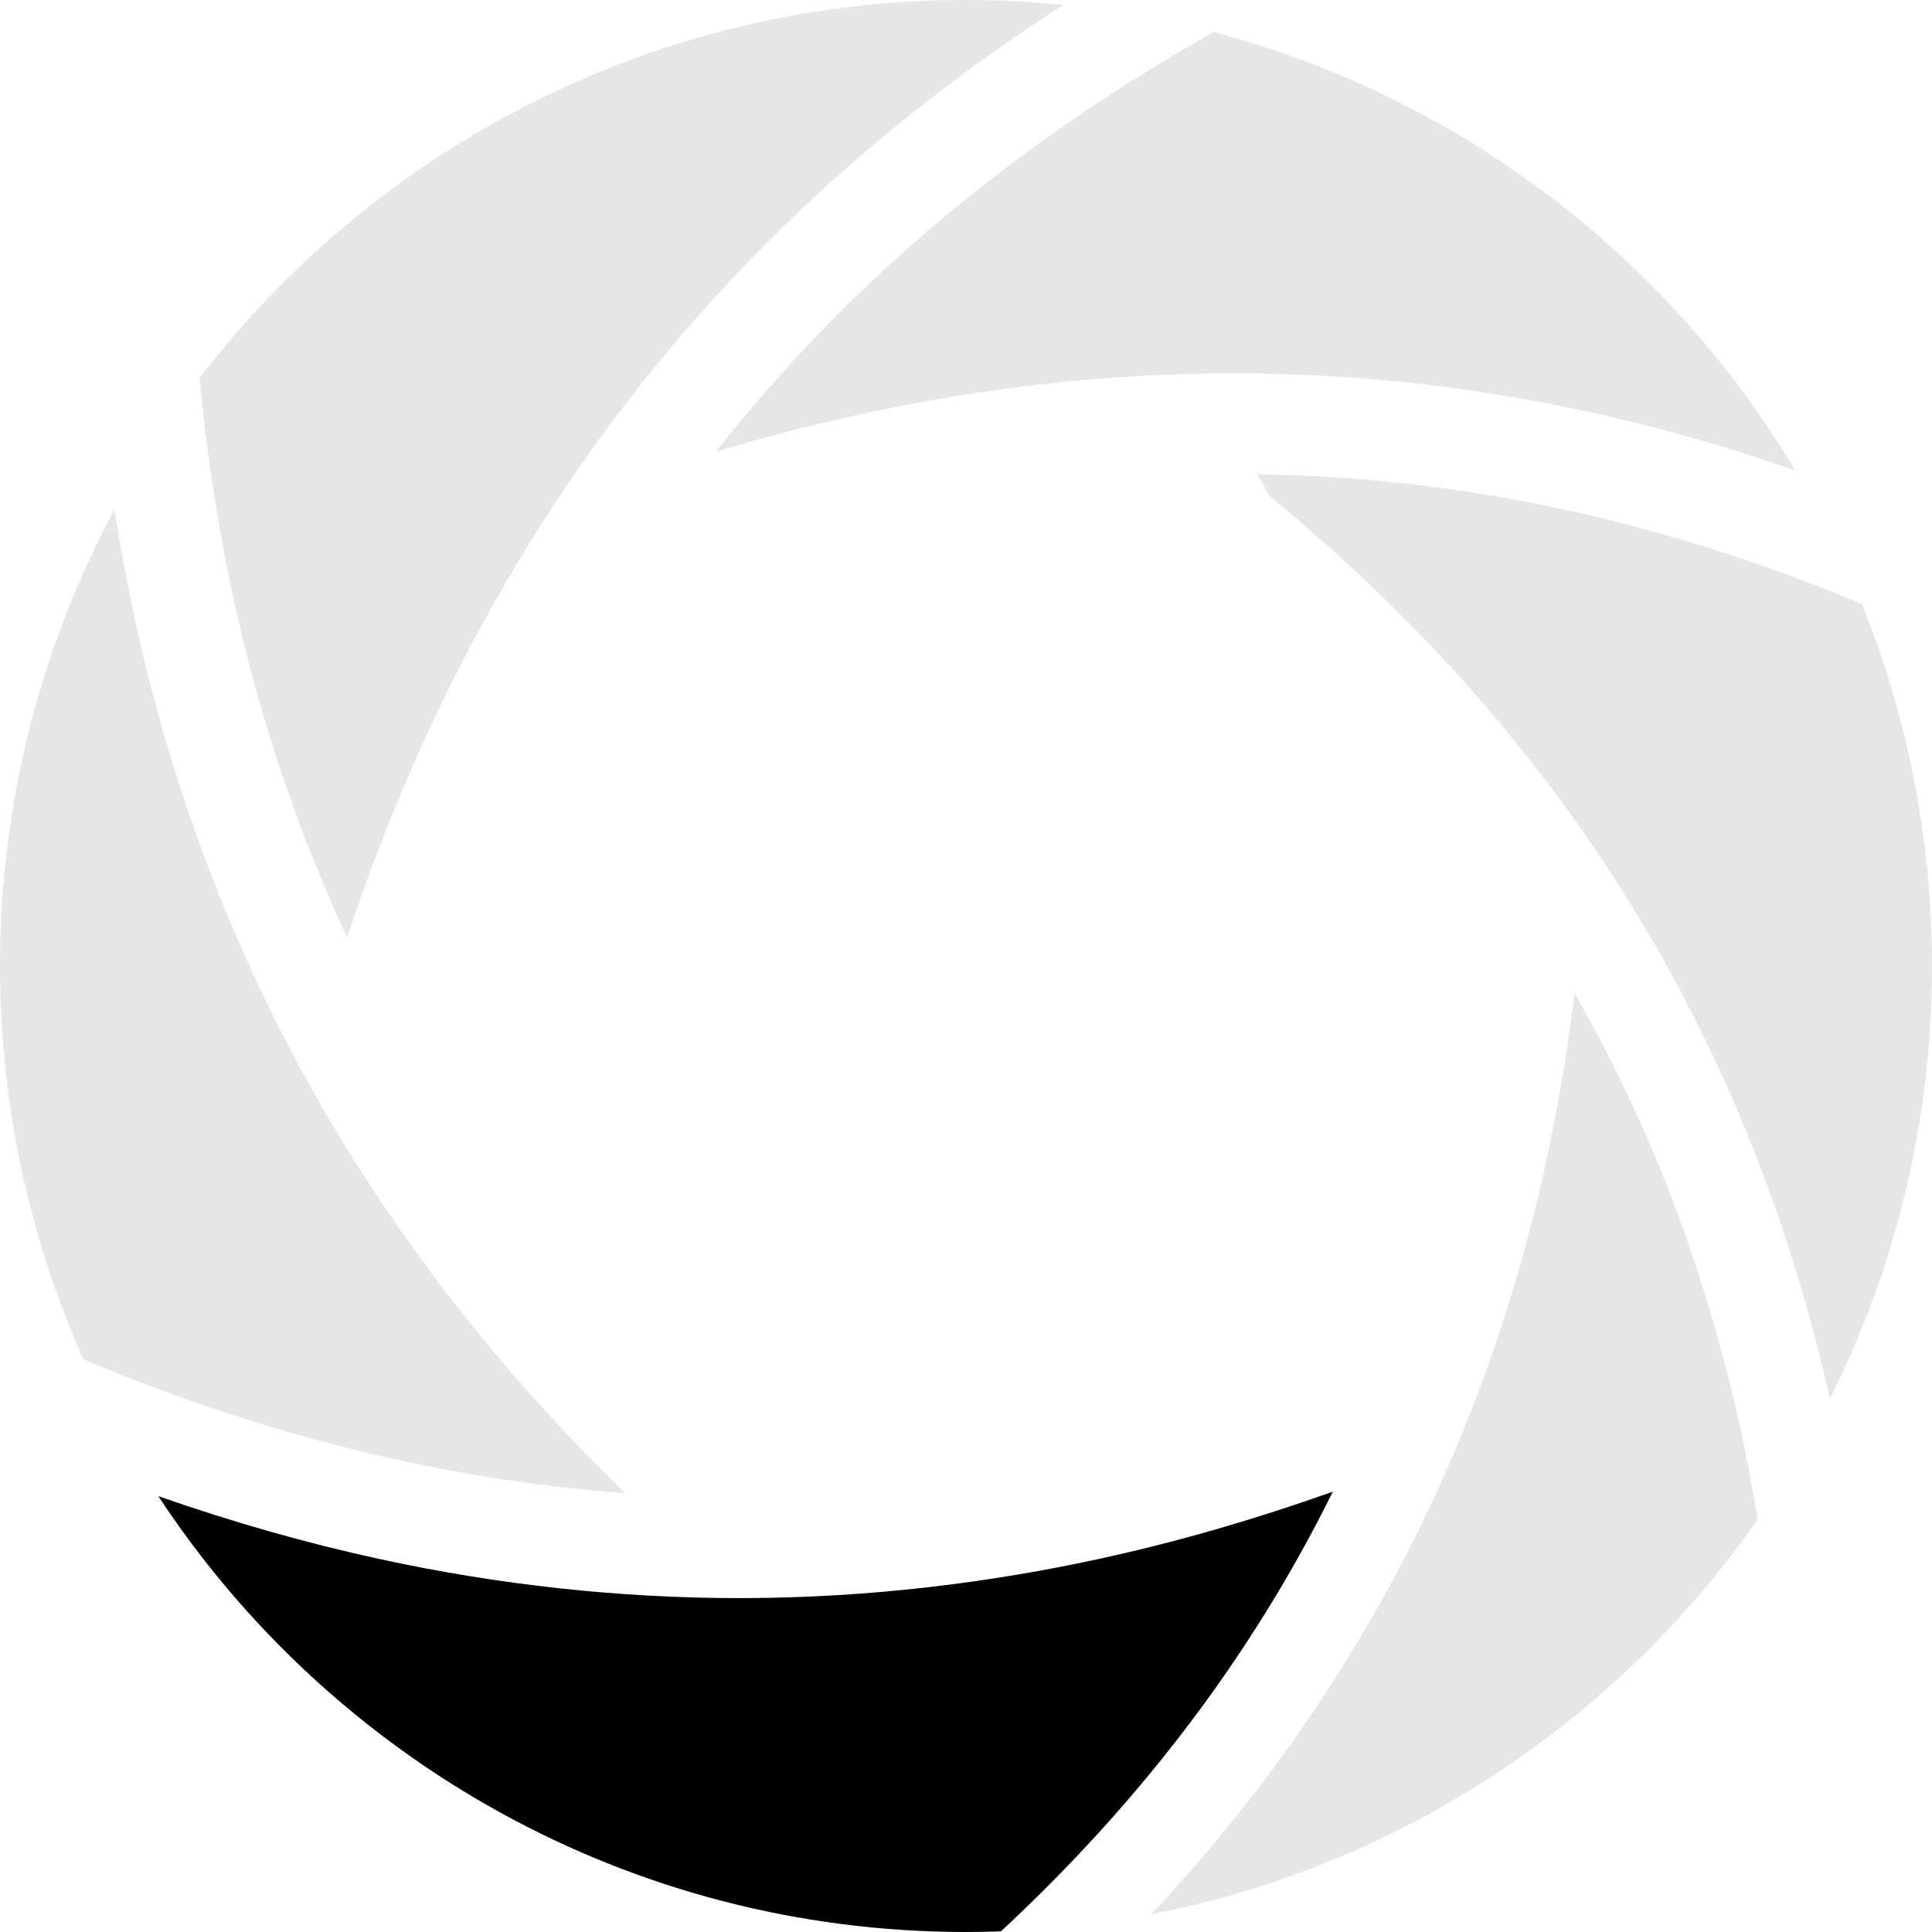 <svg width="50" height="50" viewBox="0 0 50 50" fill="none" xmlns="http://www.w3.org/2000/svg">
<g clip-path="url(#clip0_139_186)">
<path d="M34.494 38.604C32.518 39.308 30.542 39.881 28.591 40.312C25.532 40.987 22.434 41.34 19.384 41.358C19.299 41.358 19.214 41.359 19.129 41.359C16.049 41.359 12.927 41.02 9.843 40.352C7.941 39.94 6.02 39.393 4.098 38.721C8.567 45.515 16.259 50 25 50C25.303 50 25.604 49.994 25.905 49.983C29.561 46.585 32.416 42.806 34.494 38.604Z" fill="black"/>
<path d="M11.925 17.204C13.355 14.416 15.059 11.806 16.99 9.444C18.991 6.996 21.299 4.739 23.848 2.736C25.009 1.824 26.236 0.953 27.521 0.126C26.692 0.043 25.851 0 25 0C16.92 0 9.735 3.834 5.165 9.781C5.658 15.034 6.925 19.846 8.984 24.258C9.81 21.77 10.797 19.403 11.925 17.203V17.204Z" fill="black" fill-opacity="0.1"/>
<path d="M18.533 11.687C20.997 10.953 23.451 10.415 25.86 10.083C29.072 9.639 32.298 9.546 35.45 9.807C38.489 10.057 41.551 10.645 44.55 11.552C45.187 11.744 45.826 11.954 46.465 12.178C43.16 6.656 37.784 2.516 31.41 0.83C26.217 3.751 21.94 7.352 18.533 11.687H18.533Z" fill="black" fill-opacity="0.1"/>
<path d="M12.369 34.492C10.39 32.064 8.683 29.455 7.295 26.739C5.856 23.923 4.715 20.904 3.904 17.765C3.521 16.284 3.207 14.754 2.962 13.187C1.072 16.705 0 20.727 0 25C0 28.627 0.773 32.073 2.162 35.184C6.868 37.15 11.528 38.303 16.183 38.644C14.806 37.304 13.529 35.916 12.369 34.492V34.492Z" fill="black" fill-opacity="0.1"/>
<path d="M39.434 32.415C38.656 35.229 37.596 37.932 36.281 40.45C34.918 43.06 33.241 45.553 31.294 47.858C30.814 48.426 30.314 48.987 29.796 49.54C36.267 48.283 41.846 44.53 45.492 39.324C44.662 34.305 43.089 29.78 40.75 25.706C40.464 28.032 40.023 30.282 39.434 32.415H39.434Z" fill="black" fill-opacity="0.1"/>
<path d="M32.865 12.846C34.422 14.125 35.868 15.471 37.181 16.867C39.181 18.993 40.939 21.303 42.408 23.735C43.93 26.255 45.188 28.984 46.146 31.845C46.616 33.246 47.02 34.701 47.357 36.198C49.048 32.829 50 29.025 50 25C50 21.687 49.355 18.524 48.185 15.631C43.012 13.47 37.816 12.352 32.534 12.272L32.865 12.846V12.846Z" fill="black" fill-opacity="0.1"/>
</g>
<defs>
<clipPath id="clip0_139_186">
<rect width="50" height="50" fill="white"/>
</clipPath>
</defs>
</svg>
